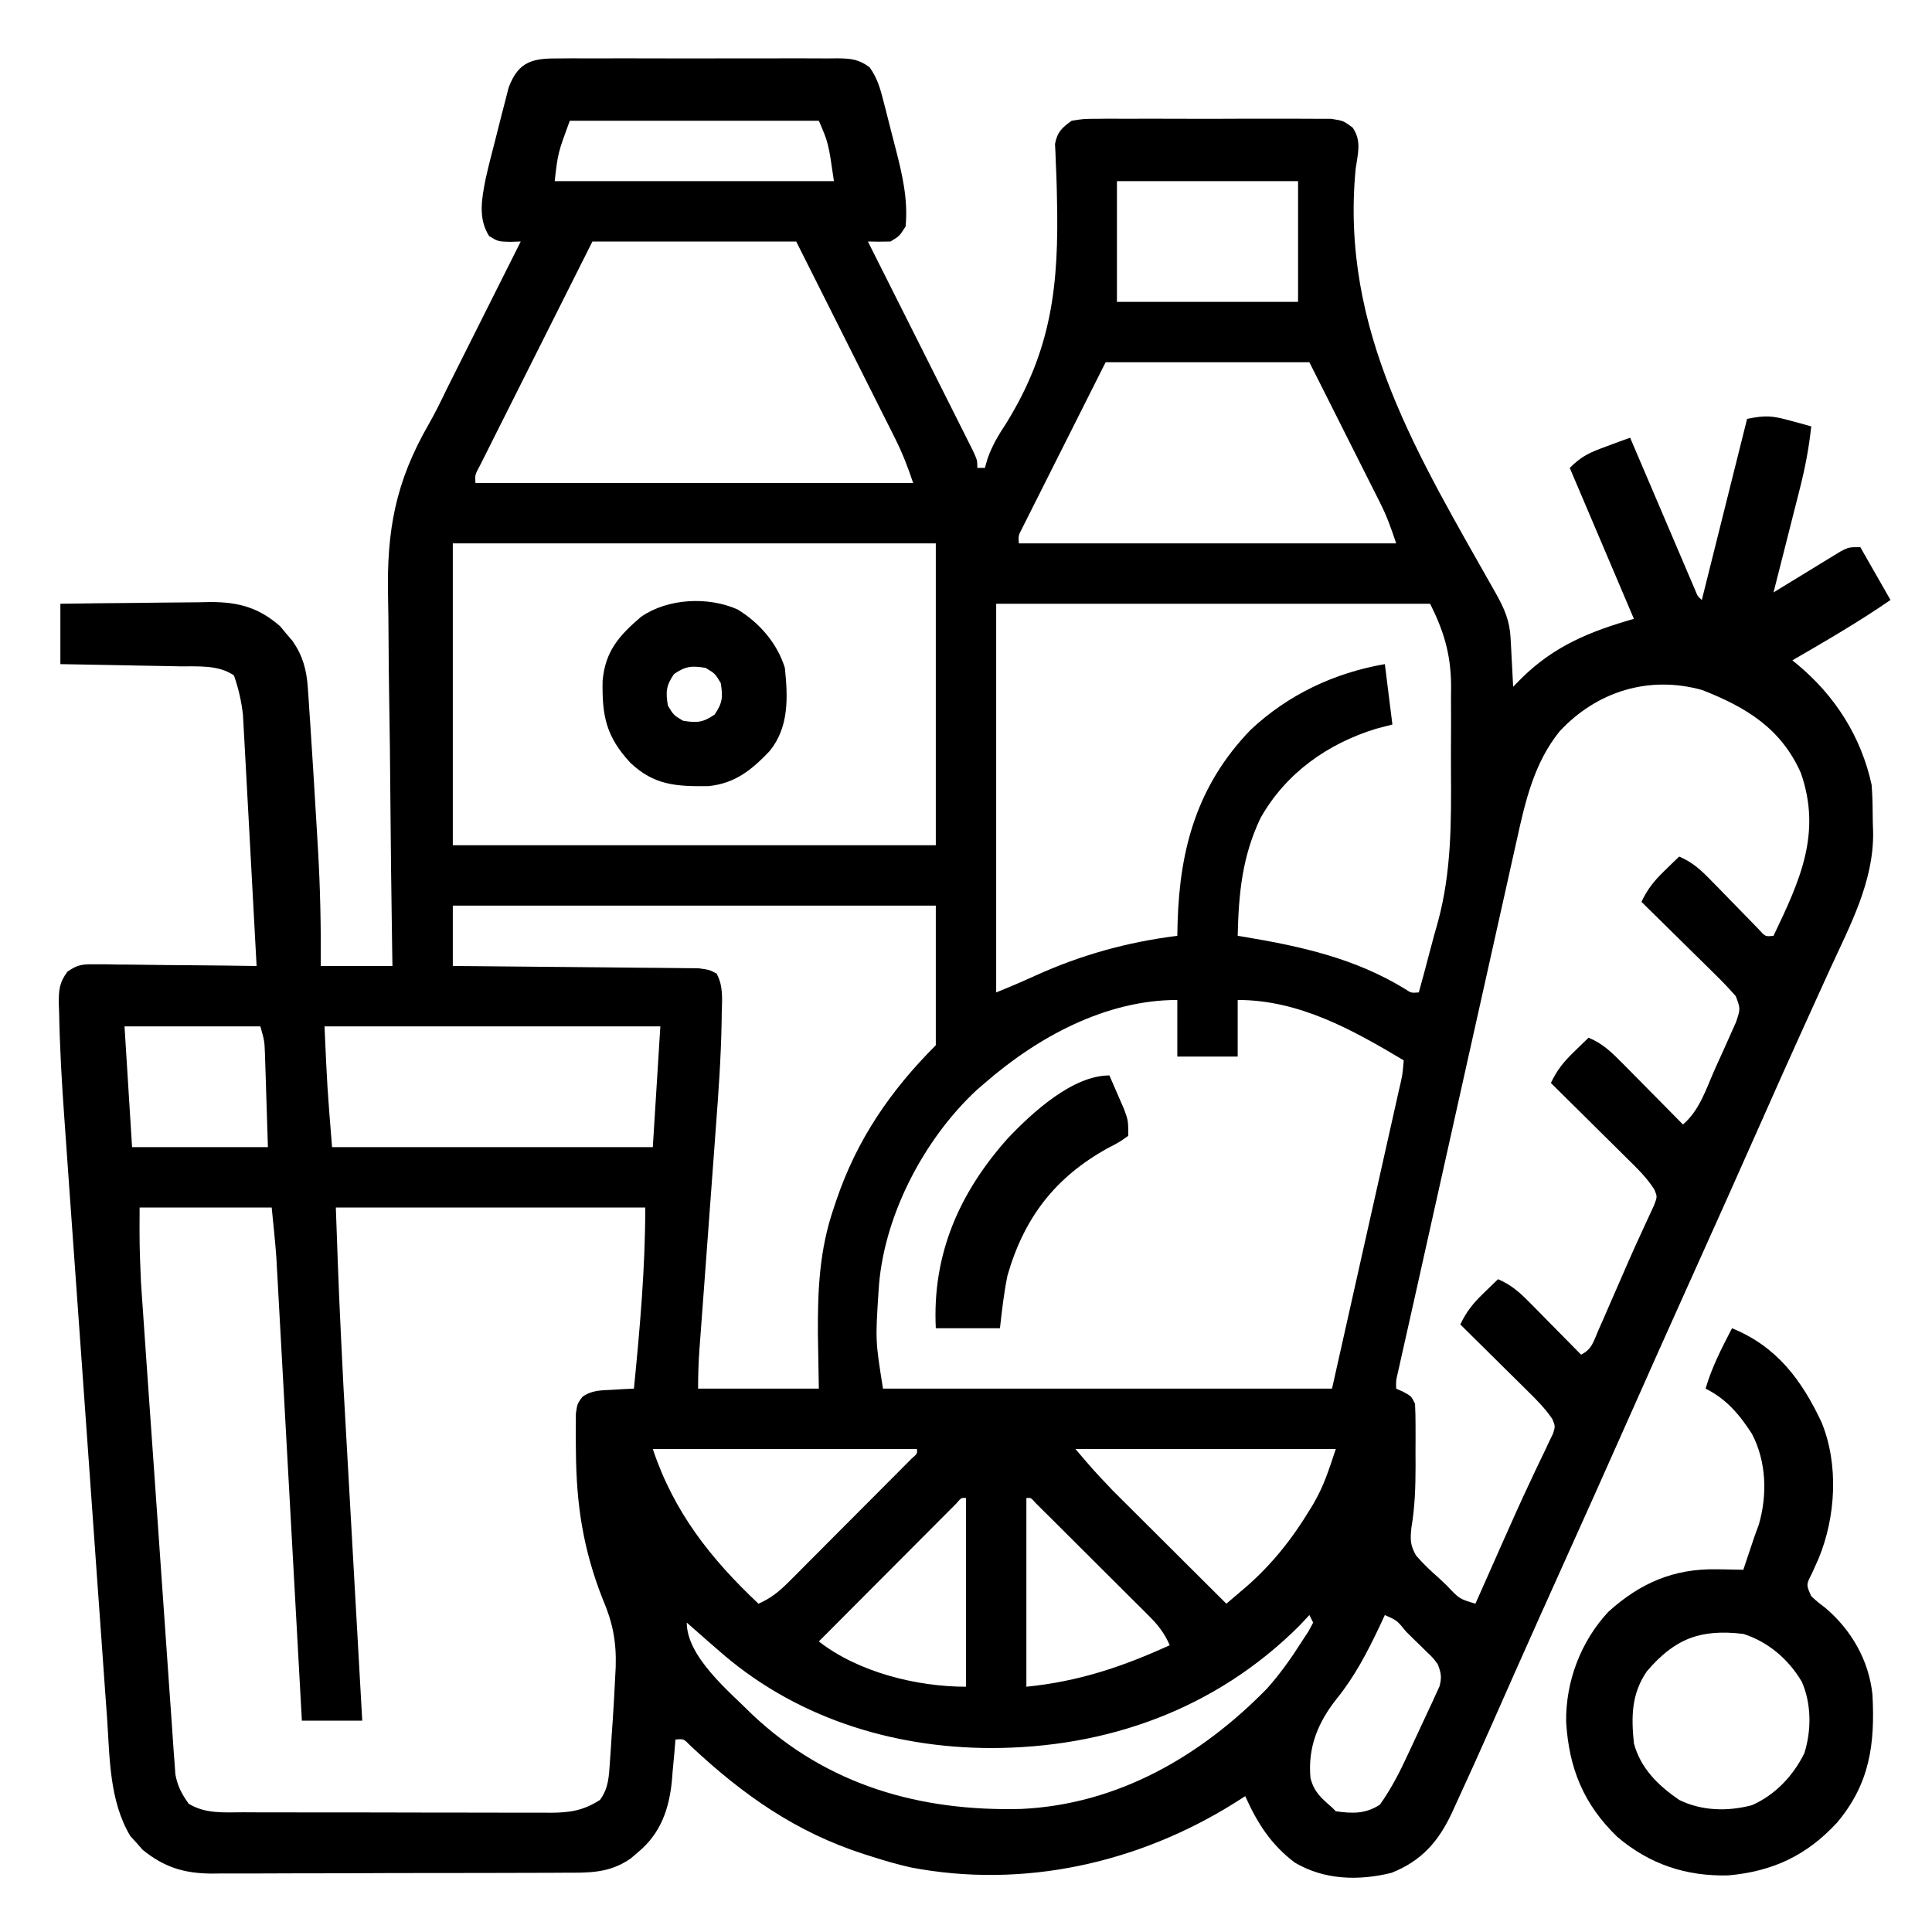 <?xml version="1.0" encoding="UTF-8"?>
<svg version="1.1" xmlns="http://www.w3.org/2000/svg" width="512" height="512">
<path d="M0 0 C0.852 -0.007 1.705 -0.014 2.583 -0.021 C5.4 -0.039 8.215 -0.027 11.031 -0.014 C12.989 -0.016 14.947 -0.02 16.904 -0.025 C21.007 -0.031 25.109 -0.023 29.211 -0.004 C34.47 0.019 39.729 0.006 44.989 -0.018 C49.031 -0.033 53.073 -0.028 57.115 -0.018 C59.055 -0.015 60.994 -0.018 62.933 -0.028 C65.644 -0.038 68.352 -0.022 71.062 0 C71.865 -0.008 72.667 -0.016 73.493 -0.025 C77.033 0.029 79.111 0.204 81.986 2.353 C84.05 5.244 84.787 7.935 85.672 11.373 C85.844 12.034 86.016 12.695 86.193 13.376 C86.552 14.772 86.905 16.17 87.251 17.57 C87.776 19.686 88.328 21.794 88.883 23.902 C90.663 30.819 92.189 37.326 91.531 44.518 C89.906 47.08 89.906 47.08 87.531 48.518 C85.532 48.575 83.53 48.581 81.531 48.518 C81.895 49.24 82.258 49.962 82.632 50.706 C86.05 57.502 89.465 64.3 92.875 71.101 C94.628 74.597 96.383 78.093 98.141 81.586 C99.837 84.956 101.529 88.328 103.218 91.701 C103.864 92.99 104.512 94.278 105.161 95.565 C106.067 97.363 106.968 99.165 107.869 100.966 C108.384 101.992 108.9 103.018 109.43 104.075 C110.531 106.518 110.531 106.518 110.531 108.518 C111.191 108.518 111.851 108.518 112.531 108.518 C112.786 107.648 113.04 106.778 113.302 105.882 C114.571 102.409 116.16 99.77 118.191 96.689 C130.323 77.065 132.183 59.936 131.637 37.028 C131.614 35.965 131.591 34.903 131.567 33.807 C131.513 31.796 131.437 29.786 131.334 27.776 C131.303 26.878 131.271 25.979 131.239 25.054 C131.2 24.271 131.161 23.488 131.12 22.681 C131.727 19.487 132.915 18.409 135.531 16.518 C138.719 16.01 138.719 16.01 142.531 16 C143.228 15.993 143.924 15.986 144.642 15.979 C146.939 15.961 149.234 15.973 151.531 15.986 C153.13 15.984 154.729 15.98 156.328 15.975 C159.677 15.969 163.026 15.977 166.375 15.996 C170.666 16.019 174.956 16.006 179.247 15.982 C182.548 15.967 185.849 15.972 189.15 15.982 C190.732 15.985 192.314 15.982 193.896 15.972 C196.109 15.962 198.319 15.978 200.531 16 C202.418 16.005 202.418 16.005 204.344 16.01 C207.531 16.518 207.531 16.518 209.972 18.31 C212.431 21.792 211.379 25.179 210.805 29.174 C206.62 72.208 227.531 105.54 248.006 141.877 C250.204 145.804 251.611 149.029 251.848 153.529 C251.89 154.287 251.931 155.044 251.975 155.824 C252.034 157.003 252.034 157.003 252.094 158.205 C252.137 159.002 252.18 159.8 252.225 160.621 C252.331 162.586 252.431 164.552 252.531 166.518 C253.283 165.754 254.034 164.991 254.809 164.205 C263.439 155.686 272.942 151.829 284.531 148.518 C278.921 135.318 273.311 122.118 267.531 108.518 C270.768 105.281 272.974 104.385 277.219 102.83 C278.988 102.175 278.988 102.175 280.793 101.506 C281.697 101.18 282.6 100.854 283.531 100.518 C283.755 101.042 283.978 101.565 284.208 102.105 C286.525 107.54 288.845 112.974 291.167 118.407 C292.034 120.437 292.9 122.467 293.765 124.498 C295.007 127.41 296.251 130.321 297.496 133.232 C298.079 134.603 298.079 134.603 298.674 136.001 C299.034 136.842 299.394 137.682 299.765 138.549 C300.083 139.292 300.4 140.036 300.728 140.803 C301.408 142.508 301.408 142.508 302.531 143.518 C306.491 127.678 310.451 111.838 314.531 95.518 C319.43 94.538 321.218 94.684 325.844 95.955 C326.912 96.243 327.981 96.53 329.082 96.826 C329.89 97.054 330.699 97.282 331.531 97.518 C330.92 103.221 329.891 108.623 328.465 114.174 C328.266 114.962 328.068 115.749 327.864 116.561 C327.237 119.048 326.603 121.533 325.969 124.018 C325.539 125.715 325.11 127.413 324.682 129.111 C323.637 133.248 322.585 137.383 321.531 141.518 C322.121 141.154 322.712 140.791 323.32 140.416 C325.99 138.776 328.667 137.147 331.344 135.518 C332.273 134.945 333.201 134.373 334.158 133.783 C335.051 133.242 335.944 132.7 336.863 132.143 C337.685 131.64 338.508 131.137 339.355 130.619 C341.531 129.518 341.531 129.518 344.531 129.518 C348.491 136.448 348.491 136.448 352.531 143.518 C344.137 149.317 335.347 154.396 326.531 159.518 C326.989 159.891 327.446 160.265 327.917 160.65 C337.853 168.934 344.777 179.765 347.531 192.518 C347.8 195.847 347.808 199.178 347.844 202.518 C347.887 203.842 347.887 203.842 347.932 205.193 C348.055 218.287 341.784 229.804 336.453 241.456 C334.836 244.99 333.233 248.529 331.629 252.069 C330.802 253.892 329.974 255.716 329.146 257.539 C325.553 265.451 322.017 273.387 318.499 281.333 C312.182 295.599 305.798 309.835 299.386 324.059 C294.065 335.863 288.78 347.681 283.531 359.518 C277.533 373.045 271.479 386.546 265.396 400.035 C261.28 409.164 257.176 418.297 253.117 427.451 C252.76 428.256 252.403 429.062 252.035 429.892 C250.356 433.679 248.68 437.467 247.008 441.258 C243.825 448.46 240.594 455.638 237.285 462.783 C236.799 463.849 236.799 463.849 236.302 464.937 C232.727 472.591 228.185 477.732 220.246 480.854 C211.535 482.984 202.492 482.738 194.68 478.131 C188.378 473.399 184.707 467.63 181.531 460.518 C180.622 461.098 179.714 461.678 178.777 462.275 C153.243 478.272 122.743 485.142 92.809 479.39 C89.328 478.585 85.929 477.619 82.531 476.518 C81.509 476.196 81.509 476.196 80.466 475.868 C62.412 470.053 48.355 460.124 34.562 447.205 C32.715 445.305 32.715 445.305 30.531 445.518 C30.384 447.327 30.384 447.327 30.234 449.174 C30.084 450.788 29.933 452.403 29.781 454.018 C29.719 454.809 29.657 455.601 29.594 456.416 C28.849 463.986 26.605 470.417 20.594 475.393 C19.945 475.947 19.297 476.501 18.629 477.072 C12.908 481.014 7.537 480.814 0.809 480.808 C-0.271 480.815 -1.351 480.822 -2.464 480.828 C-6.035 480.847 -9.605 480.851 -13.176 480.854 C-15.661 480.86 -18.145 480.867 -20.63 480.874 C-25.839 480.886 -31.049 480.889 -36.258 480.888 C-42.926 480.887 -49.594 480.915 -56.262 480.95 C-61.395 480.972 -66.527 480.976 -71.66 480.975 C-74.118 480.977 -76.576 480.986 -79.034 481.002 C-82.476 481.021 -85.917 481.015 -89.359 481.003 C-90.369 481.015 -91.38 481.026 -92.421 481.037 C-99.752 480.972 -104.958 479.364 -110.676 474.729 C-111.206 474.123 -111.735 473.517 -112.281 472.893 C-112.824 472.302 -113.367 471.712 -113.926 471.104 C-119.524 461.721 -119.372 450.38 -120.094 439.783 C-120.232 437.892 -120.37 436 -120.51 434.108 C-120.883 428.99 -121.243 423.872 -121.6 418.753 C-121.977 413.374 -122.366 407.995 -122.753 402.616 C-123.402 393.576 -124.042 384.535 -124.677 375.494 C-125.407 365.085 -126.15 354.676 -126.901 344.268 C-127.625 334.215 -128.342 324.161 -129.055 314.106 C-129.357 309.849 -129.661 305.591 -129.968 301.334 C-130.329 296.3 -130.684 291.266 -131.034 286.232 C-131.162 284.4 -131.293 282.568 -131.426 280.736 C-132.095 271.507 -132.619 262.277 -132.796 253.024 C-132.825 252.228 -132.854 251.432 -132.884 250.611 C-132.915 246.994 -132.796 244.953 -130.592 242.016 C-128.04 240.215 -126.71 240.031 -123.608 240.063 C-122.167 240.064 -122.167 240.064 -120.697 240.064 C-119.153 240.095 -119.153 240.095 -117.578 240.127 C-115.988 240.135 -115.988 240.135 -114.367 240.144 C-110.984 240.166 -107.602 240.217 -104.219 240.268 C-101.924 240.288 -99.63 240.306 -97.336 240.322 C-91.713 240.366 -86.091 240.433 -80.469 240.518 C-80.946 231.511 -81.432 222.505 -81.93 213.5 C-82.16 209.318 -82.388 205.135 -82.609 200.953 C-82.822 196.913 -83.044 192.874 -83.27 188.834 C-83.355 187.297 -83.437 185.759 -83.517 184.221 C-83.628 182.06 -83.75 179.899 -83.875 177.738 C-83.974 175.896 -83.974 175.896 -84.076 174.017 C-84.491 170.316 -85.247 167.034 -86.469 163.518 C-90.61 160.644 -96.046 161.168 -100.926 161.104 C-101.829 161.084 -102.732 161.065 -103.662 161.045 C-106.535 160.985 -109.408 160.939 -112.281 160.893 C-114.234 160.854 -116.186 160.815 -118.139 160.775 C-122.915 160.68 -127.692 160.595 -132.469 160.518 C-132.469 155.238 -132.469 149.958 -132.469 144.518 C-125.779 144.418 -119.09 144.346 -112.4 144.298 C-110.127 144.278 -107.853 144.251 -105.58 144.216 C-102.303 144.167 -99.027 144.145 -95.75 144.127 C-94.237 144.096 -94.237 144.096 -92.693 144.064 C-85.246 144.062 -79.881 145.527 -74.227 150.482 C-73.418 151.459 -73.418 151.459 -72.594 152.455 C-72.039 153.103 -71.485 153.752 -70.914 154.42 C-68.246 158.293 -67.228 161.991 -66.906 166.646 C-66.833 167.664 -66.759 168.681 -66.683 169.729 C-66.577 171.388 -66.577 171.388 -66.469 173.08 C-66.389 174.245 -66.309 175.409 -66.227 176.609 C-65.962 180.578 -65.713 184.547 -65.469 188.518 C-65.423 189.255 -65.377 189.993 -65.329 190.753 C-65.037 195.458 -64.753 200.164 -64.479 204.87 C-64.39 206.401 -64.3 207.933 -64.209 209.464 C-63.596 219.834 -63.387 230.128 -63.469 240.518 C-57.199 240.518 -50.929 240.518 -44.469 240.518 C-44.493 239.028 -44.518 237.538 -44.543 236.003 C-44.767 221.868 -44.932 207.734 -45.039 193.598 C-45.095 186.332 -45.172 179.068 -45.299 171.804 C-45.409 165.46 -45.479 159.117 -45.504 152.773 C-45.518 149.423 -45.556 146.078 -45.632 142.728 C-46.015 125.015 -43.68 112.26 -34.793 96.835 C-33.084 93.845 -31.597 90.79 -30.109 87.684 C-29.196 85.858 -28.281 84.033 -27.363 82.209 C-26.868 81.221 -26.373 80.232 -25.863 79.214 C-24.338 76.168 -22.81 73.124 -21.281 70.08 C-20.223 67.969 -19.165 65.858 -18.107 63.746 C-15.563 58.669 -13.017 53.593 -10.469 48.518 C-11.41 48.547 -12.351 48.577 -13.32 48.607 C-16.469 48.518 -16.469 48.518 -18.844 47.08 C-21.834 42.364 -20.795 37.201 -19.777 31.943 C-19.012 28.548 -18.156 25.179 -17.271 21.814 C-16.717 19.696 -16.189 17.574 -15.664 15.449 C-15.314 14.09 -14.963 12.731 -14.609 11.373 C-14.295 10.153 -13.981 8.932 -13.657 7.675 C-10.986 0.58 -7.096 -0.072 0 0 Z M2.531 16.518 C-0.618 25.07 -0.618 25.07 -1.469 32.518 C22.951 32.518 47.371 32.518 72.531 32.518 C71.063 22.365 71.063 22.365 68.531 16.518 C46.751 16.518 24.971 16.518 2.531 16.518 Z M147.531 32.518 C147.531 43.078 147.531 53.638 147.531 64.518 C163.371 64.518 179.211 64.518 195.531 64.518 C195.531 53.958 195.531 43.398 195.531 32.518 C179.691 32.518 163.851 32.518 147.531 32.518 Z M8.531 48.518 C3.018 59.486 3.018 59.486 -2.488 70.459 C-4.731 74.933 -6.975 79.406 -9.224 83.877 C-11.037 87.481 -12.845 91.086 -14.651 94.693 C-15.342 96.07 -16.034 97.448 -16.728 98.824 C-17.697 100.747 -18.66 102.673 -19.623 104.599 C-20.174 105.696 -20.724 106.793 -21.292 107.923 C-22.606 110.346 -22.606 110.346 -22.469 112.518 C15.811 112.518 54.091 112.518 93.531 112.518 C92.084 108.175 90.668 104.546 88.642 100.512 C88.062 99.351 87.481 98.191 86.883 96.995 C86.253 95.745 85.623 94.494 84.992 93.244 C84.345 91.953 83.697 90.661 83.05 89.369 C81.354 85.984 79.653 82.601 77.951 79.219 C75.905 75.153 73.866 71.083 71.826 67.014 C68.732 60.846 65.631 54.682 62.531 48.518 C44.711 48.518 26.891 48.518 8.531 48.518 Z M144.531 80.518 C138.839 91.841 138.839 91.841 133.031 103.393 C131.23 106.968 131.23 106.968 129.393 110.615 C128.449 112.496 127.506 114.378 126.562 116.26 C126.066 117.243 125.569 118.226 125.058 119.239 C124.357 120.639 124.357 120.639 123.643 122.068 C123.234 122.881 122.825 123.693 122.404 124.531 C121.397 126.461 121.397 126.461 121.531 128.518 C154.531 128.518 187.531 128.518 221.531 128.518 C220.25 124.675 219.15 121.508 217.376 117.981 C216.737 116.703 216.737 116.703 216.085 115.399 C215.642 114.523 215.199 113.647 214.742 112.744 C214.331 111.925 213.921 111.105 213.497 110.26 C211.971 107.219 210.438 104.181 208.906 101.143 C205.482 94.336 202.059 87.53 198.531 80.518 C180.711 80.518 162.891 80.518 144.531 80.518 Z M-28.469 128.518 C-28.469 154.918 -28.469 181.318 -28.469 208.518 C13.771 208.518 56.011 208.518 99.531 208.518 C99.531 182.118 99.531 155.718 99.531 128.518 C57.291 128.518 15.051 128.518 -28.469 128.518 Z M115.531 144.518 C115.531 178.508 115.531 212.498 115.531 247.518 C119.057 246.107 122.497 244.63 125.948 243.055 C138.138 237.549 150.234 234.196 163.531 232.518 C163.57 230.704 163.57 230.704 163.609 228.854 C164.211 209.156 168.906 192.493 182.941 177.951 C192.86 168.631 205.125 162.829 218.531 160.518 C219.521 168.438 219.521 168.438 220.531 176.518 C219.108 176.889 217.685 177.26 216.219 177.643 C203.362 181.578 192.234 189.444 185.555 201.357 C180.683 211.64 179.797 221.322 179.531 232.518 C180.36 232.652 180.36 232.652 181.205 232.79 C196.357 235.31 210.683 238.503 223.93 246.635 C225.518 247.678 225.518 247.678 227.531 247.518 C228.494 244.045 229.435 240.567 230.338 237.078 C231.058 234.296 231.813 231.537 232.608 228.775 C236.174 215.611 236.142 202.492 236.053 188.929 C236.031 184.997 236.053 181.067 236.078 177.135 C236.075 174.606 236.07 172.077 236.062 169.549 C236.071 168.388 236.079 167.228 236.087 166.032 C235.993 157.849 234.162 151.779 230.531 144.518 C192.581 144.518 154.631 144.518 115.531 144.518 Z M264.844 178.33 C258.101 186.691 255.768 196.773 253.51 207.066 C253.236 208.282 252.963 209.499 252.681 210.752 C251.937 214.064 251.2 217.377 250.467 220.691 C249.69 224.197 248.903 227.7 248.118 231.203 C246.627 237.856 245.145 244.51 243.666 251.165 C242.006 258.636 240.336 266.104 238.665 273.571 C235.489 287.77 232.322 301.97 229.166 316.173 C228.186 320.581 227.203 324.988 226.214 329.394 C225.783 331.311 225.354 333.228 224.925 335.145 C224.391 337.529 223.856 339.912 223.319 342.295 C223.083 343.349 222.848 344.403 222.605 345.488 C222.397 346.415 222.189 347.341 221.974 348.296 C221.466 350.467 221.466 350.467 221.531 352.518 C222.171 352.806 222.81 353.095 223.469 353.393 C225.531 354.518 225.531 354.518 226.531 356.518 C226.629 358.421 226.662 360.327 226.664 362.232 C226.665 363.395 226.667 364.557 226.668 365.754 C226.664 366.975 226.66 368.197 226.656 369.455 C226.66 370.642 226.664 371.828 226.668 373.051 C226.662 378.635 226.496 383.876 225.566 389.385 C225.243 392.54 225.238 394.005 226.823 396.777 C228.708 398.946 230.679 400.817 232.844 402.705 C233.899 403.704 233.899 403.704 234.975 404.723 C238.259 408.224 238.259 408.224 242.531 409.518 C242.848 408.804 243.164 408.091 243.49 407.356 C244.441 405.214 245.392 403.072 246.343 400.93 C247.432 398.478 248.518 396.026 249.602 393.572 C252.145 387.825 254.711 382.093 257.402 376.412 C257.828 375.504 258.253 374.596 258.692 373.661 C259.487 371.972 260.294 370.289 261.115 368.612 C261.466 367.86 261.818 367.109 262.18 366.334 C262.491 365.689 262.802 365.044 263.123 364.379 C263.696 362.497 263.696 362.497 262.942 360.618 C261.041 357.788 258.73 355.47 256.305 353.096 C255.797 352.591 255.289 352.086 254.766 351.566 C253.151 349.962 251.529 348.365 249.906 346.768 C248.807 345.678 247.708 344.588 246.609 343.498 C243.922 340.833 241.228 338.173 238.531 335.518 C240.137 332.107 241.936 329.9 244.656 327.268 C245.381 326.561 246.105 325.855 246.852 325.127 C247.683 324.33 247.683 324.33 248.531 323.518 C251.998 325.004 254.221 326.975 256.859 329.65 C257.659 330.456 258.458 331.262 259.281 332.092 C260.106 332.934 260.931 333.775 261.781 334.643 C263.042 335.917 263.042 335.917 264.328 337.217 C266.4 339.313 268.468 341.413 270.531 343.518 C273.472 342.047 273.832 339.993 275.141 337.006 C275.646 335.861 276.151 334.717 276.671 333.537 C277.209 332.302 277.745 331.066 278.281 329.83 C278.824 328.587 279.367 327.344 279.911 326.101 C280.974 323.668 282.034 321.233 283.093 318.797 C284.276 316.1 285.485 313.422 286.727 310.752 C287.02 310.111 287.312 309.47 287.614 308.809 C288.347 307.21 289.091 305.615 289.836 304.021 C290.751 301.628 290.751 301.628 289.942 299.741 C287.927 296.566 285.317 294.059 282.648 291.439 C282.074 290.868 281.5 290.297 280.908 289.708 C279.079 287.89 277.243 286.079 275.406 284.268 C274.162 283.034 272.919 281.799 271.676 280.564 C268.633 277.544 265.584 274.529 262.531 271.518 C264.137 268.107 265.936 265.9 268.656 263.268 C269.381 262.561 270.105 261.855 270.852 261.127 C271.683 260.33 271.683 260.33 272.531 259.518 C276.297 261.08 278.668 263.424 281.516 266.307 C281.976 266.77 282.437 267.233 282.911 267.711 C284.373 269.183 285.827 270.663 287.281 272.143 C288.274 273.146 289.268 274.148 290.262 275.15 C292.69 277.601 295.112 280.058 297.531 282.518 C301.931 278.767 303.653 273.143 305.939 267.975 C306.78 266.084 307.639 264.202 308.5 262.32 C309.031 261.129 309.562 259.937 310.109 258.709 C310.843 257.072 310.843 257.072 311.591 255.403 C312.786 251.846 312.786 251.846 311.531 248.518 C309.726 246.457 307.924 244.561 305.965 242.658 C305.411 242.109 304.858 241.56 304.288 240.994 C302.522 239.245 300.745 237.506 298.969 235.768 C297.768 234.582 296.568 233.396 295.369 232.209 C292.431 229.304 289.484 226.408 286.531 223.518 C288.137 220.107 289.936 217.9 292.656 215.268 C293.381 214.561 294.105 213.855 294.852 213.127 C295.406 212.596 295.96 212.065 296.531 211.518 C300.097 213.026 302.324 215.104 305.008 217.869 C305.843 218.72 306.678 219.571 307.539 220.447 C308.403 221.337 309.266 222.226 310.156 223.143 C311.873 224.91 313.594 226.673 315.32 228.432 C316.08 229.215 316.84 229.998 317.624 230.805 C319.352 232.74 319.352 232.74 321.531 232.518 C328.452 218.033 334.386 205.426 328.781 189.369 C323.549 177.55 314.244 171.916 302.617 167.381 C288.488 163.428 274.679 167.766 264.844 178.33 Z M-28.469 224.518 C-28.469 229.798 -28.469 235.078 -28.469 240.518 C-25.402 240.539 -25.402 240.539 -22.274 240.562 C-15.525 240.612 -8.775 240.679 -2.026 240.753 C2.067 240.798 6.159 240.837 10.252 240.864 C14.201 240.89 18.15 240.93 22.098 240.981 C23.606 240.997 25.113 241.009 26.621 241.015 C28.73 241.025 30.839 241.053 32.948 241.085 C34.15 241.096 35.351 241.107 36.589 241.119 C39.531 241.518 39.531 241.518 41.426 242.517 C43.249 245.816 42.893 249.286 42.801 252.952 C42.789 253.795 42.778 254.639 42.766 255.508 C42.592 264.885 41.931 274.224 41.219 283.572 C41.084 285.416 40.949 287.261 40.815 289.105 C40.466 293.894 40.109 298.682 39.75 303.47 C39.173 311.179 38.609 318.89 38.044 326.6 C37.847 329.277 37.647 331.954 37.446 334.631 C37.325 336.268 37.203 337.904 37.082 339.541 C37.026 340.278 36.97 341.016 36.912 341.776 C36.647 345.379 36.531 348.898 36.531 352.518 C47.091 352.518 57.651 352.518 68.531 352.518 C68.449 347.753 68.366 342.989 68.281 338.08 C68.214 326.324 68.676 315.687 72.531 304.518 C72.74 303.891 72.949 303.264 73.165 302.618 C78.651 286.45 87.529 273.519 99.531 261.518 C99.531 249.308 99.531 237.098 99.531 224.518 C57.291 224.518 15.051 224.518 -28.469 224.518 Z M112.531 271.518 C111.785 272.163 111.039 272.809 110.27 273.475 C96.154 286.647 85.416 307.337 84.356 326.713 C83.513 339.786 83.513 339.786 85.531 352.518 C124.801 352.518 164.071 352.518 204.531 352.518 C209.234 331.542 209.234 331.542 214.031 310.143 C215.023 305.723 216.015 301.304 217.037 296.75 C217.922 292.797 217.922 292.797 218.807 288.844 C219.202 287.08 219.598 285.316 219.994 283.552 C220.594 280.884 221.191 278.216 221.787 275.547 C221.965 274.758 222.143 273.969 222.326 273.156 C223.214 269.374 223.214 269.374 223.531 265.518 C209.919 257.402 195.83 249.518 179.531 249.518 C179.531 254.468 179.531 259.418 179.531 264.518 C174.251 264.518 168.971 264.518 163.531 264.518 C163.531 259.568 163.531 254.618 163.531 249.518 C144.533 249.518 126.535 259.355 112.531 271.518 Z M-115.469 256.518 C-114.809 267.078 -114.149 277.638 -113.469 288.518 C-101.589 288.518 -89.709 288.518 -77.469 288.518 C-77.613 283.98 -77.757 279.443 -77.906 274.768 C-77.949 273.342 -77.992 271.917 -78.037 270.448 C-78.094 268.758 -78.094 268.758 -78.152 267.033 C-78.207 265.305 -78.207 265.305 -78.263 263.542 C-78.393 260.322 -78.393 260.322 -79.469 256.518 C-91.349 256.518 -103.229 256.518 -115.469 256.518 Z M-62.469 256.518 C-61.758 272.539 -61.758 272.539 -60.469 288.518 C-32.419 288.518 -4.369 288.518 24.531 288.518 C25.191 277.958 25.851 267.398 26.531 256.518 C-2.839 256.518 -32.209 256.518 -62.469 256.518 Z M-111.469 304.518 C-111.518 314.479 -111.518 314.479 -111.109 324.362 C-111.029 325.551 -110.95 326.739 -110.867 327.964 C-110.779 329.219 -110.69 330.473 -110.598 331.766 C-110.504 333.139 -110.411 334.512 -110.317 335.885 C-110.066 339.571 -109.808 343.256 -109.548 346.941 C-109.386 349.248 -109.225 351.555 -109.064 353.862 C-108.559 361.094 -108.051 368.326 -107.537 375.558 C-106.946 383.883 -106.366 392.208 -105.797 400.535 C-105.354 406.994 -104.902 413.453 -104.441 419.911 C-104.167 423.76 -103.897 427.609 -103.638 431.459 C-103.394 435.071 -103.138 438.683 -102.872 442.294 C-102.731 444.247 -102.604 446.201 -102.477 448.155 C-102.388 449.321 -102.3 450.487 -102.209 451.689 C-102.138 452.7 -102.067 453.711 -101.994 454.752 C-101.394 457.911 -100.331 459.913 -98.469 462.518 C-94.044 465.252 -89.038 464.806 -84 464.792 C-82.58 464.8 -82.58 464.8 -81.131 464.808 C-78.005 464.822 -74.88 464.821 -71.754 464.818 C-69.578 464.822 -67.403 464.827 -65.227 464.831 C-60.668 464.839 -56.11 464.839 -51.551 464.833 C-45.712 464.827 -39.874 464.844 -34.035 464.868 C-29.543 464.882 -25.05 464.883 -20.557 464.88 C-18.405 464.881 -16.252 464.886 -14.1 464.896 C-11.088 464.908 -8.078 464.901 -5.067 464.89 C-4.18 464.898 -3.293 464.905 -2.379 464.913 C2.67 464.87 6.153 464.32 10.531 461.518 C12.831 458.406 12.906 455.217 13.164 451.424 C13.248 450.228 13.332 449.031 13.418 447.799 C13.497 446.551 13.575 445.303 13.656 444.018 C13.743 442.801 13.829 441.584 13.918 440.33 C14.16 436.727 14.359 433.125 14.531 429.518 C14.587 428.444 14.644 427.37 14.701 426.263 C14.904 419.478 13.887 414.411 11.219 408.205 C6.057 395.033 4.281 383.386 4.156 369.268 C4.142 368.064 4.128 366.86 4.114 365.619 C4.123 363.921 4.123 363.921 4.133 362.189 C4.136 361.169 4.14 360.15 4.143 359.099 C4.531 356.518 4.531 356.518 5.874 354.695 C8.384 352.912 10.683 352.993 13.719 352.83 C15.349 352.731 15.349 352.731 17.012 352.631 C18.259 352.575 18.259 352.575 19.531 352.518 C21.11 336.459 22.531 320.678 22.531 304.518 C-4.529 304.518 -31.589 304.518 -59.469 304.518 C-58.624 328.347 -58.624 328.347 -57.441 352.156 C-57.378 353.253 -57.316 354.349 -57.252 355.479 C-57.156 357.161 -57.156 357.161 -57.059 358.877 C-56.925 361.258 -56.792 363.64 -56.659 366.021 C-56.315 372.182 -55.967 378.344 -55.619 384.505 C-55.261 390.835 -54.907 397.164 -54.553 403.494 C-53.861 415.835 -53.166 428.177 -52.469 440.518 C-57.749 440.518 -63.029 440.518 -68.469 440.518 C-68.554 438.961 -68.64 437.405 -68.728 435.801 C-69.535 421.118 -70.344 406.434 -71.155 391.751 C-71.572 384.202 -71.988 376.654 -72.403 369.105 C-72.764 362.522 -73.127 355.939 -73.491 349.357 C-73.684 345.874 -73.876 342.392 -74.067 338.91 C-74.28 335.013 -74.496 331.116 -74.713 327.219 C-74.775 326.077 -74.836 324.935 -74.9 323.758 C-74.96 322.684 -75.021 321.61 -75.083 320.504 C-75.133 319.584 -75.184 318.664 -75.236 317.716 C-75.557 313.309 -76.029 308.914 -76.469 304.518 C-88.019 304.518 -99.569 304.518 -111.469 304.518 Z M24.531 368.518 C30.1 385.225 39.874 397.588 52.531 409.518 C55.796 408.086 57.962 406.335 60.474 403.818 C61.234 403.061 61.995 402.303 62.778 401.523 C63.589 400.705 64.399 399.887 65.234 399.045 C66.491 397.788 66.491 397.788 67.773 396.505 C69.541 394.734 71.306 392.961 73.068 391.186 C75.779 388.457 78.498 385.736 81.219 383.016 C82.933 381.297 84.646 379.577 86.359 377.857 C87.587 376.628 87.587 376.628 88.84 375.373 C89.588 374.619 90.336 373.865 91.106 373.088 C91.769 372.421 92.432 371.754 93.116 371.067 C94.644 369.744 94.644 369.744 94.531 368.518 C71.431 368.518 48.331 368.518 24.531 368.518 Z M136.531 368.518 C141.309 374.13 141.309 374.13 146.333 379.433 C147.014 380.114 147.694 380.794 148.395 381.494 C149.108 382.202 149.82 382.91 150.555 383.639 C151.301 384.383 152.047 385.128 152.816 385.896 C155.177 388.251 157.542 390.603 159.906 392.955 C161.517 394.561 163.128 396.167 164.738 397.773 C168.667 401.691 172.598 405.605 176.531 409.518 C177.646 408.57 178.759 407.621 179.872 406.672 C180.492 406.143 181.112 405.615 181.751 405.071 C188.49 399.193 193.851 392.499 198.469 384.893 C198.834 384.296 199.199 383.699 199.576 383.084 C202.4 378.239 203.681 374.067 205.531 368.518 C182.761 368.518 159.991 368.518 136.531 368.518 Z M104.968 382.96 C104.296 383.635 103.623 384.31 102.929 385.006 C102.169 385.767 101.408 386.527 100.624 387.311 C99.798 388.142 98.972 388.974 98.121 389.83 C97.279 390.674 96.437 391.517 95.569 392.386 C92.867 395.094 90.168 397.806 87.469 400.518 C85.643 402.349 83.817 404.179 81.99 406.01 C77.501 410.51 73.015 415.013 68.531 419.518 C78.991 427.683 94.488 431.518 107.531 431.518 C107.531 415.018 107.531 398.518 107.531 381.518 C106.299 381.405 106.299 381.405 104.968 382.96 Z M123.531 381.518 C123.531 398.018 123.531 414.518 123.531 431.518 C137.392 430.132 148.986 426.237 161.531 420.518 C160.142 417.388 158.526 415.264 156.107 412.851 C155.41 412.15 154.712 411.45 153.994 410.728 C153.242 409.983 152.49 409.238 151.715 408.471 C150.943 407.7 150.172 406.928 149.376 406.134 C147.747 404.508 146.116 402.884 144.482 401.262 C141.97 398.768 139.466 396.267 136.963 393.764 C135.381 392.186 133.798 390.61 132.215 389.033 C131.084 387.904 131.084 387.904 129.93 386.751 C129.235 386.063 128.541 385.376 127.826 384.667 C127.212 384.057 126.599 383.448 125.967 382.819 C124.731 381.406 124.731 381.406 123.531 381.518 Z M199.531 410.518 C200.531 412.518 200.531 412.518 200.531 412.518 Z M218.531 412.518 C218.058 413.533 217.585 414.549 217.098 415.596 C213.805 422.5 210.552 428.81 205.719 434.768 C200.764 441.049 198.084 447.605 198.82 455.693 C199.762 459.436 201.671 461.015 204.531 463.518 C204.861 463.848 205.191 464.178 205.531 464.518 C209.955 465.157 213.42 465.241 217.219 462.768 C220.224 458.544 222.472 454.153 224.64 449.45 C225.284 448.053 225.937 446.66 226.595 445.269 C227.734 442.858 228.854 440.439 229.969 438.018 C230.335 437.24 230.702 436.462 231.079 435.661 C231.413 434.923 231.746 434.185 232.09 433.424 C232.392 432.767 232.694 432.11 233.006 431.434 C233.666 429.028 233.443 427.83 232.531 425.518 C231.256 423.818 231.256 423.818 229.625 422.283 C229.046 421.71 228.467 421.136 227.871 420.545 C227.264 419.958 226.657 419.372 226.031 418.768 C225.424 418.166 224.817 417.564 224.191 416.943 C221.74 413.937 221.74 413.937 218.531 412.518 Z M198.531 412.518 C197.201 413.941 197.201 413.941 195.844 415.393 C173.675 437.472 144.972 447.753 114.111 447.769 C87.55 447.711 61.622 439.465 41.531 421.518 C40.746 420.84 39.961 420.161 39.152 419.463 C37.265 417.829 35.392 416.181 33.531 414.518 C33.531 423.636 44.879 432.853 50.875 438.869 C70.817 457.71 95.494 464.612 122.258 463.904 C147.688 462.691 169.657 450.012 187.203 432.107 C190.733 428.181 193.709 423.972 196.531 419.518 C197.11 418.637 197.689 417.757 198.285 416.85 C198.696 416.08 199.108 415.31 199.531 414.518 C199.201 413.858 198.871 413.198 198.531 412.518 Z " fill="#000000" transform="translate(148.469,15.482)"/>
<path d="M0 0 C11.858 4.831 18.433 13.672 23.723 24.898 C28.331 36.088 27.509 50.029 22.938 61.062 C22.365 62.346 21.791 63.629 21.215 64.91 C19.632 67.966 19.632 67.966 21 71 C22.668 72.537 22.668 72.537 24.688 74.062 C31.622 79.952 36.25 87.922 37.219 97.068 C37.925 110.16 36.546 120.658 27.848 131 C19.813 139.698 10.859 143.939 -1 145 C-12.197 145.267 -21.798 142.067 -30.375 134.812 C-39.338 126.166 -43.219 116.603 -43.957 104.301 C-44.096 93.624 -40.09 82.986 -32.75 75.125 C-24.345 67.52 -15.449 63.673 -4.062 63.875 C-3.379 63.884 -2.695 63.893 -1.99 63.902 C-0.327 63.926 1.337 63.961 3 64 C3.193 63.42 3.387 62.84 3.586 62.242 C6 55 6 55 7.078 52.121 C9.407 44.237 9.129 35.289 5.27 27.965 C1.956 22.836 -1.451 18.775 -7 16 C-5.354 10.315 -2.71 5.233 0 0 Z M-22.555 90.902 C-26.68 96.889 -26.716 102.949 -26 110 C-24.227 116.645 -19.553 121.174 -14 125 C-8.001 127.941 -1.117 128.099 5.312 126.383 C11.441 123.678 16.24 118.591 19.172 112.609 C21.078 106.603 21.064 99.497 18.5 93.688 C15.015 87.748 9.565 83.084 3 81 C-8.434 79.644 -15.178 82.274 -22.555 90.902 Z " fill="#000000" transform="translate(459,352)"/>
<path d="M0 0 C5.825 3.52 10.545 8.99 12.562 15.5 C13.368 23.336 13.687 31.119 8.562 37.5 C3.758 42.545 -0.599 46.106 -7.707 46.836 C-16.223 46.93 -22.113 46.618 -28.402 40.629 C-34.784 33.725 -35.918 28.298 -35.742 18.945 C-35.047 11.083 -31.39 6.95 -25.535 1.945 C-18.471 -2.922 -7.844 -3.476 0 0 Z M-16.812 17.125 C-18.925 20.212 -19.049 21.828 -18.438 25.5 C-16.938 28 -16.938 28 -14.438 29.5 C-10.766 30.112 -9.149 29.987 -6.062 27.875 C-3.95 24.788 -3.826 23.172 -4.438 19.5 C-5.938 17 -5.938 17 -8.438 15.5 C-12.109 14.888 -13.726 15.013 -16.812 17.125 Z " fill="#000000" transform="translate(195.438,161.5)"/>
<path d="M0 0 C0.842 1.913 1.673 3.83 2.5 5.75 C2.964 6.817 3.428 7.885 3.906 8.984 C5 12 5 12 5 16 C2.656 17.676 2.656 17.676 -0.5 19.312 C-14.36 27 -22.589 37.682 -27 53 C-27.959 57.636 -28.477 62.293 -29 67 C-34.61 67 -40.22 67 -46 67 C-46.967 47.422 -39.795 31.106 -26.941 16.691 C-20.61 9.999 -9.812 0 0 0 Z " fill="#000000" transform="translate(294,285)"/>
</svg>
